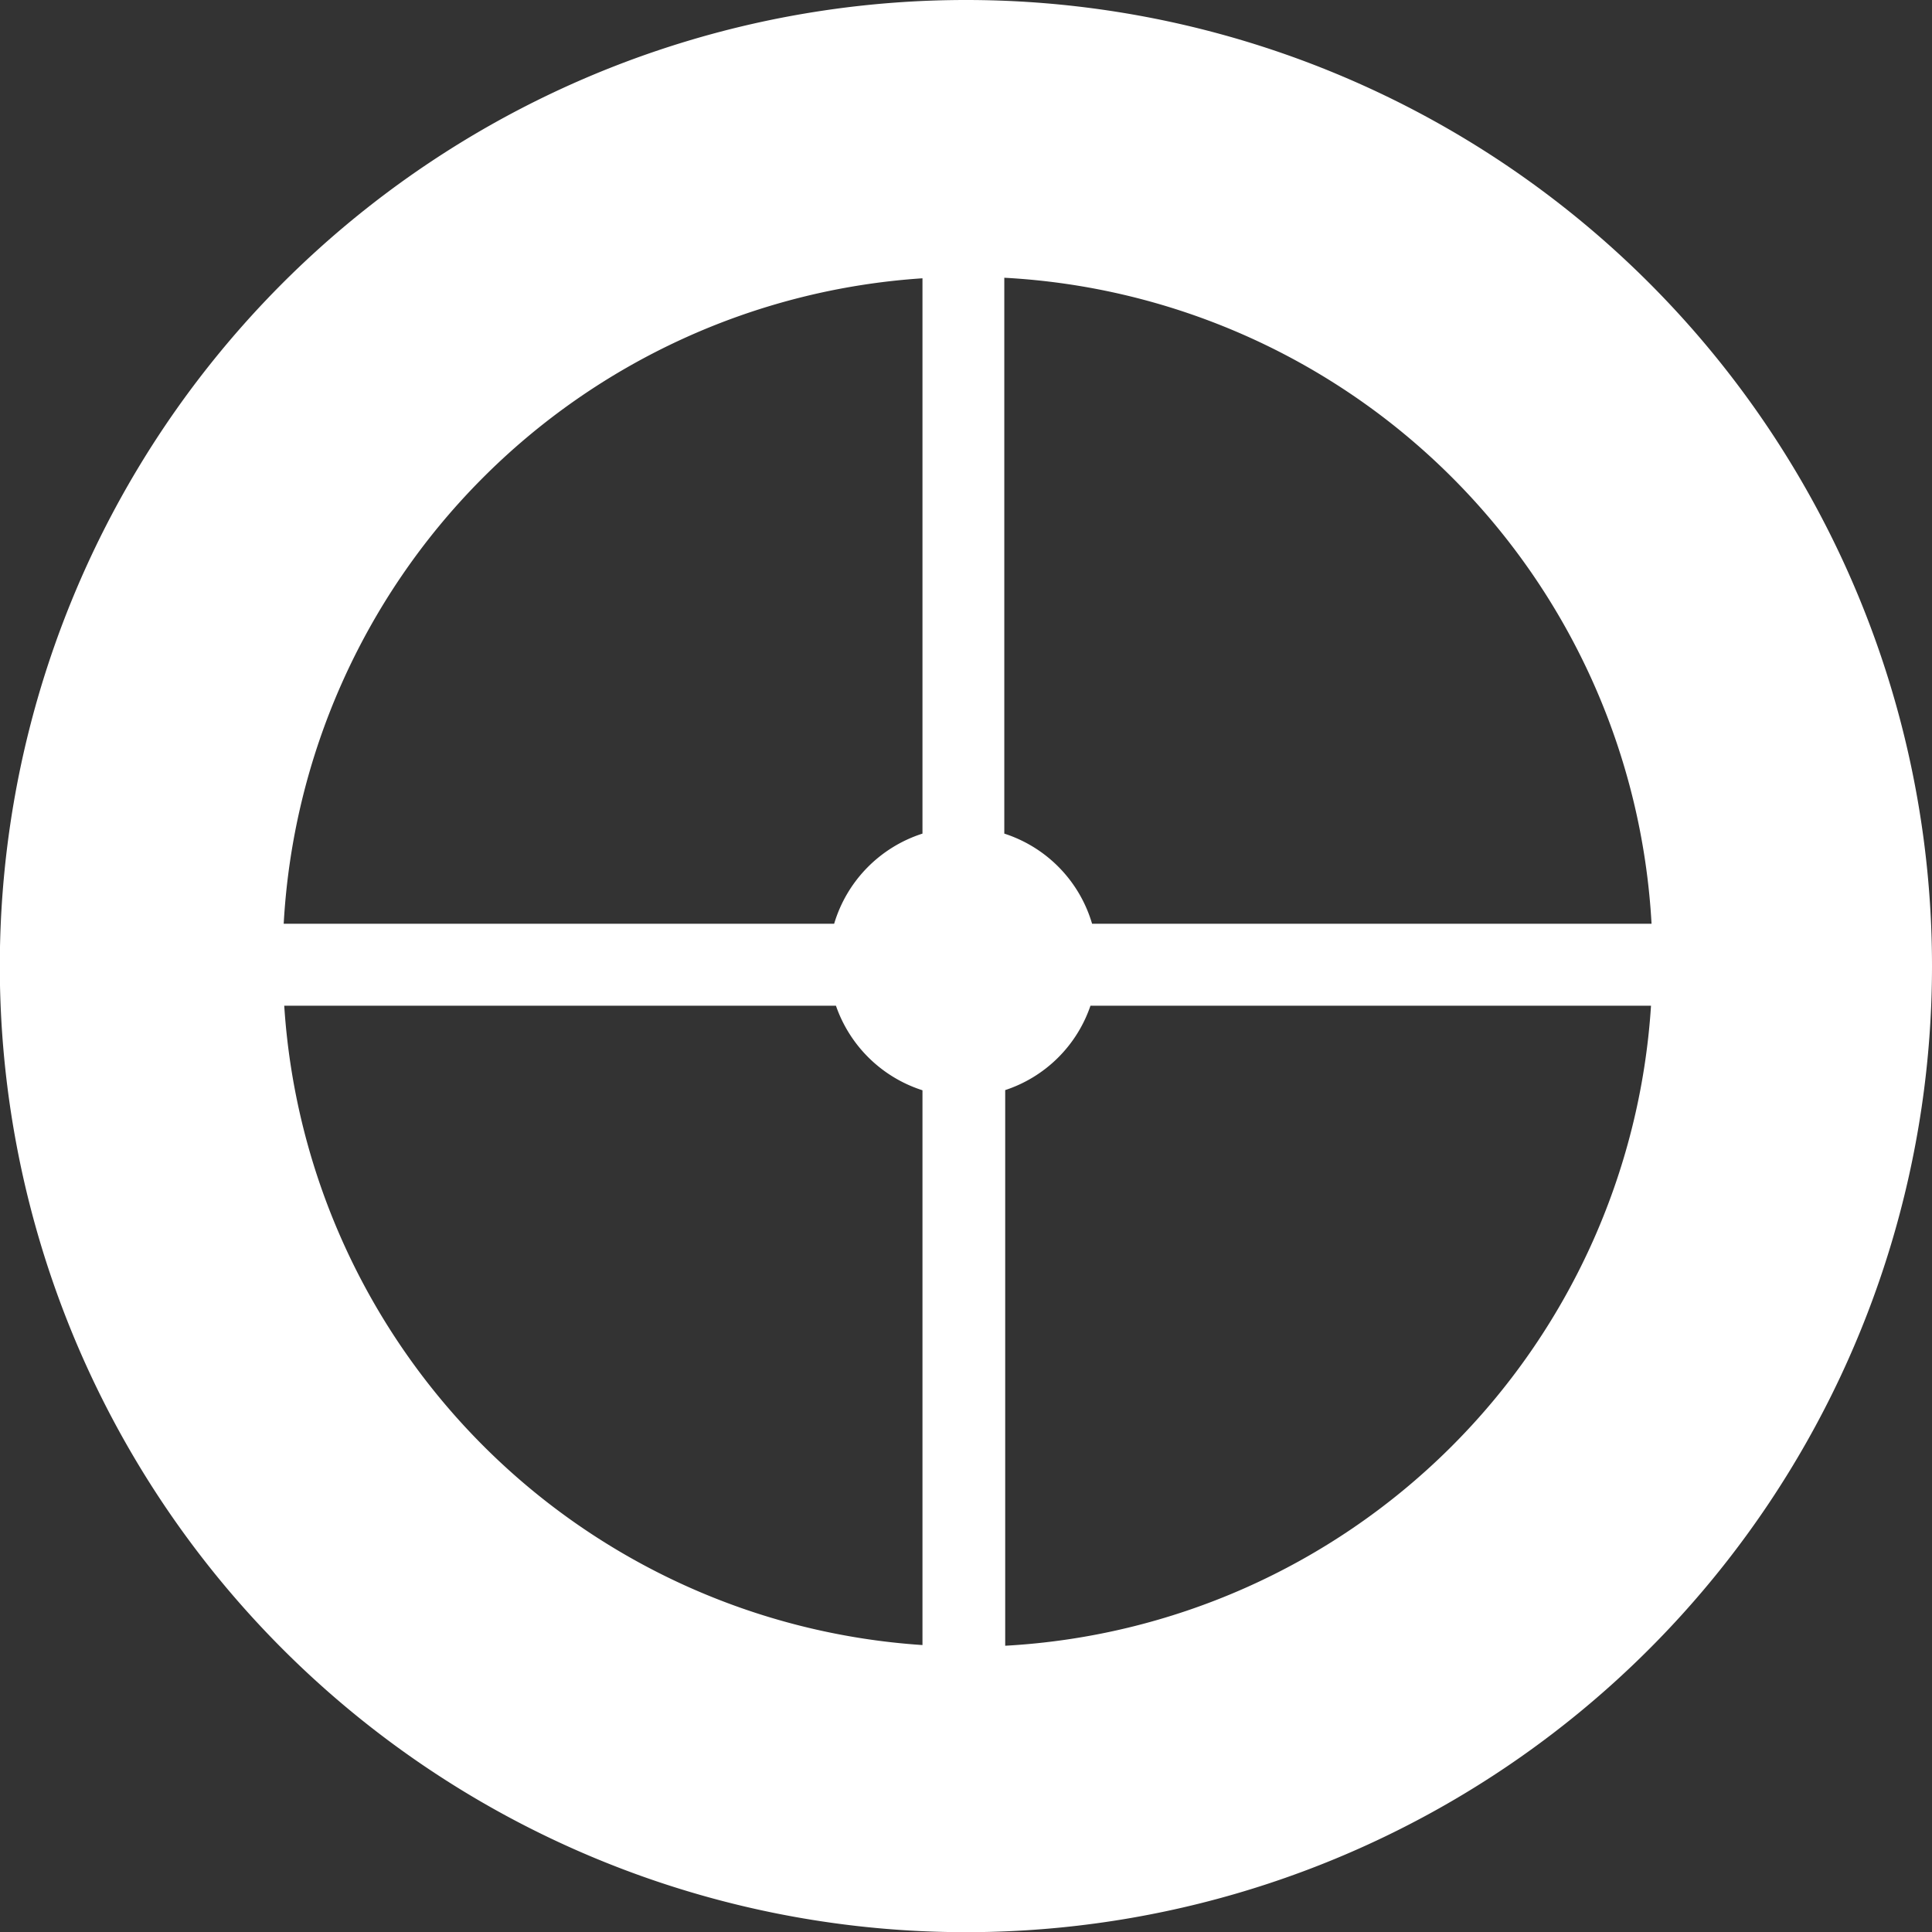 <svg xmlns="http://www.w3.org/2000/svg" viewBox="0 0 107.19 107.19"><rect x="0" y="0" width="107.19" height="107.19" fill="#333333" stroke="none"/><defs><style>.cls-1{fill:#fff;}</style></defs><title>dingwei</title><g id="图层_2" data-name="图层 2"><g id="图层_1-2" data-name="图层 1"><path class="cls-1" d="M53.59,0a53.6,53.6,0,1,0,53.6,53.6A53.59,53.59,0,0,0,53.59,0Zm38,51.25h-31a7.46,7.46,0,0,0-4.87-5V15.41A38,38,0,0,1,91.63,51.25ZM51.18,15.44V46.25a7.5,7.5,0,0,0-4.9,5H15.74A38,38,0,0,1,51.18,15.44ZM15.77,55.8H46.38a7.5,7.5,0,0,0,4.8,4.69V91.27A38,38,0,0,1,15.77,55.8Zm40,35.51V60.48A7.46,7.46,0,0,0,60.5,55.8H91.6A38,38,0,0,1,55.73,91.31Z"/></g></g></svg>